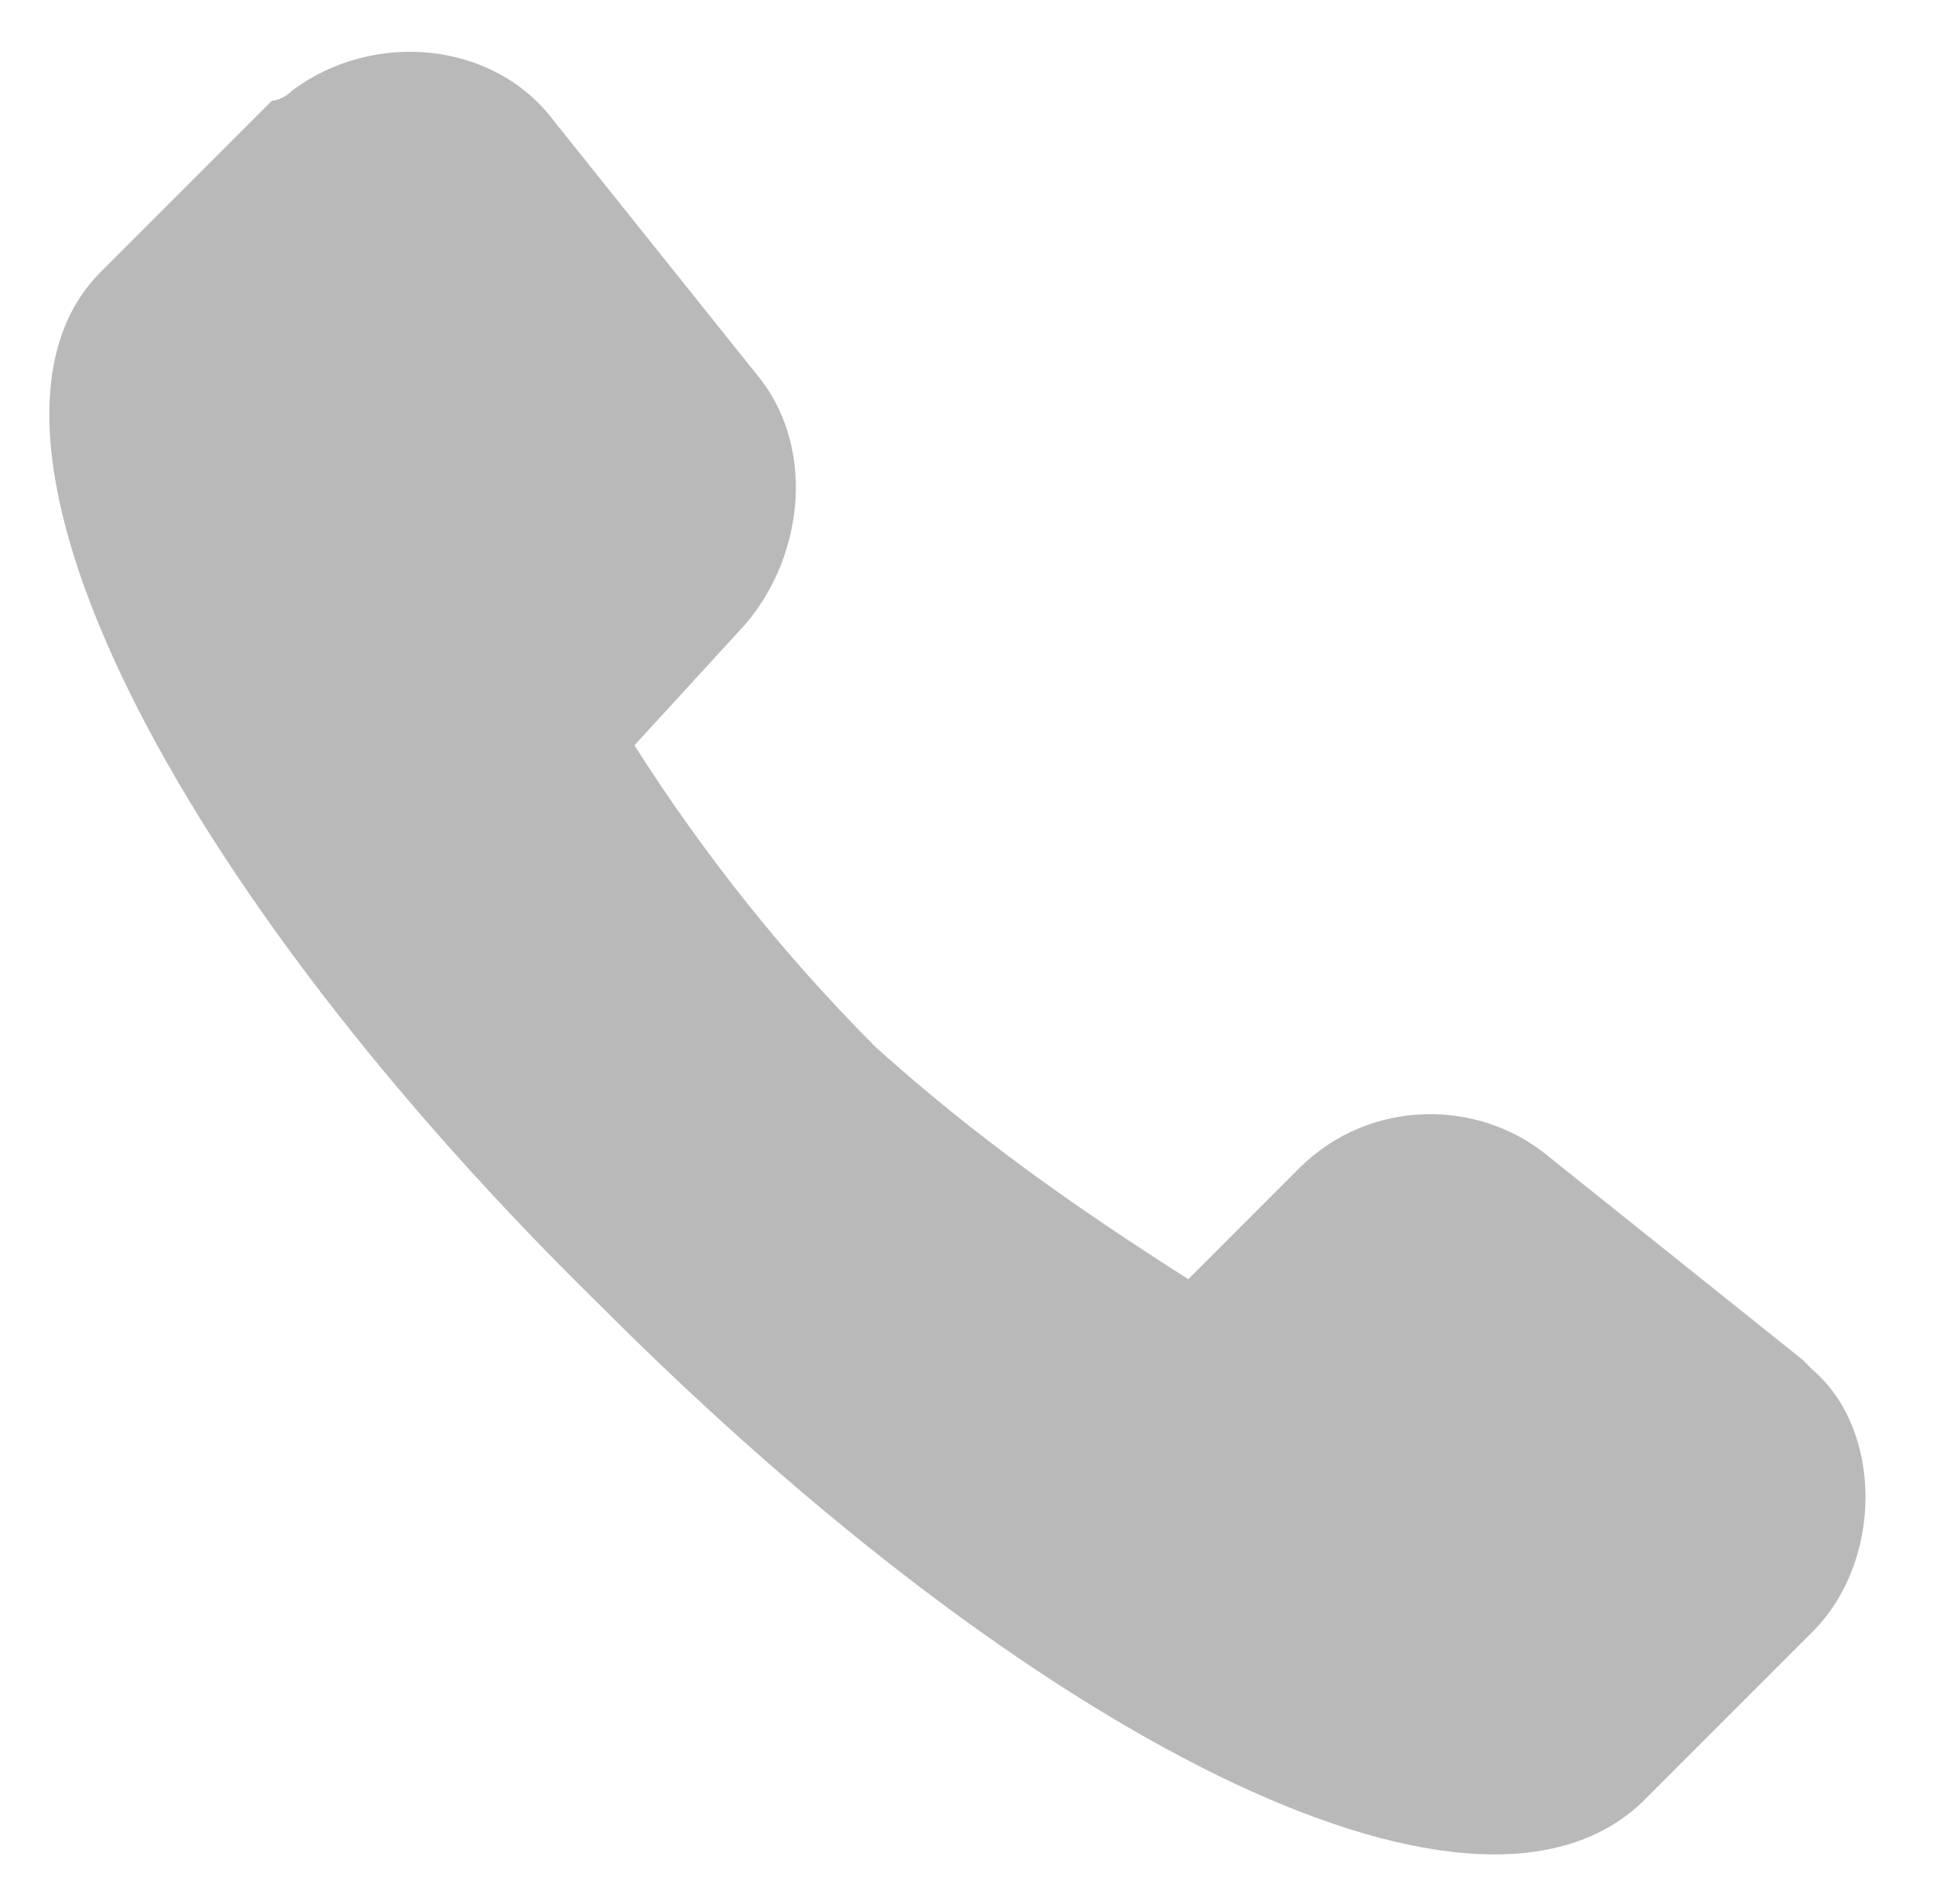 <?xml version="1.0" standalone="no"?><!DOCTYPE svg PUBLIC "-//W3C//DTD SVG 1.1//EN" "http://www.w3.org/Graphics/SVG/1.1/DTD/svg11.dtd"><svg t="1599620585747" class="icon" viewBox="0 0 1040 1024" version="1.1" xmlns="http://www.w3.org/2000/svg" p-id="1445" xmlns:xlink="http://www.w3.org/1999/xlink" width="203.125" height="200"><defs><style type="text/css"></style></defs><path d="M400.931 335.915c32.508-37.926 37.926-97.524 5.418-135.45l-108.36-135.45C265.481 21.672 200.466 16.254 157.122 48.762c-5.418 5.418-10.836 5.418-10.836 5.418L54.18 146.286C-32.508 232.974 92.106 476.783 325.079 704.339c227.556 227.556 465.947 352.169 558.053 265.481l92.106-92.106c37.926-37.926 37.926-108.36 0-140.868l-5.418-5.418-135.45-108.36c-37.926-32.508-97.524-32.508-135.45 5.418l-59.598 59.598c-59.598-37.926-113.778-75.852-167.958-124.614-48.762-48.762-92.106-102.942-130.032-162.54l59.598-65.016z m0 0" fill="#b9b9b9" p-id="1446"></path></svg>